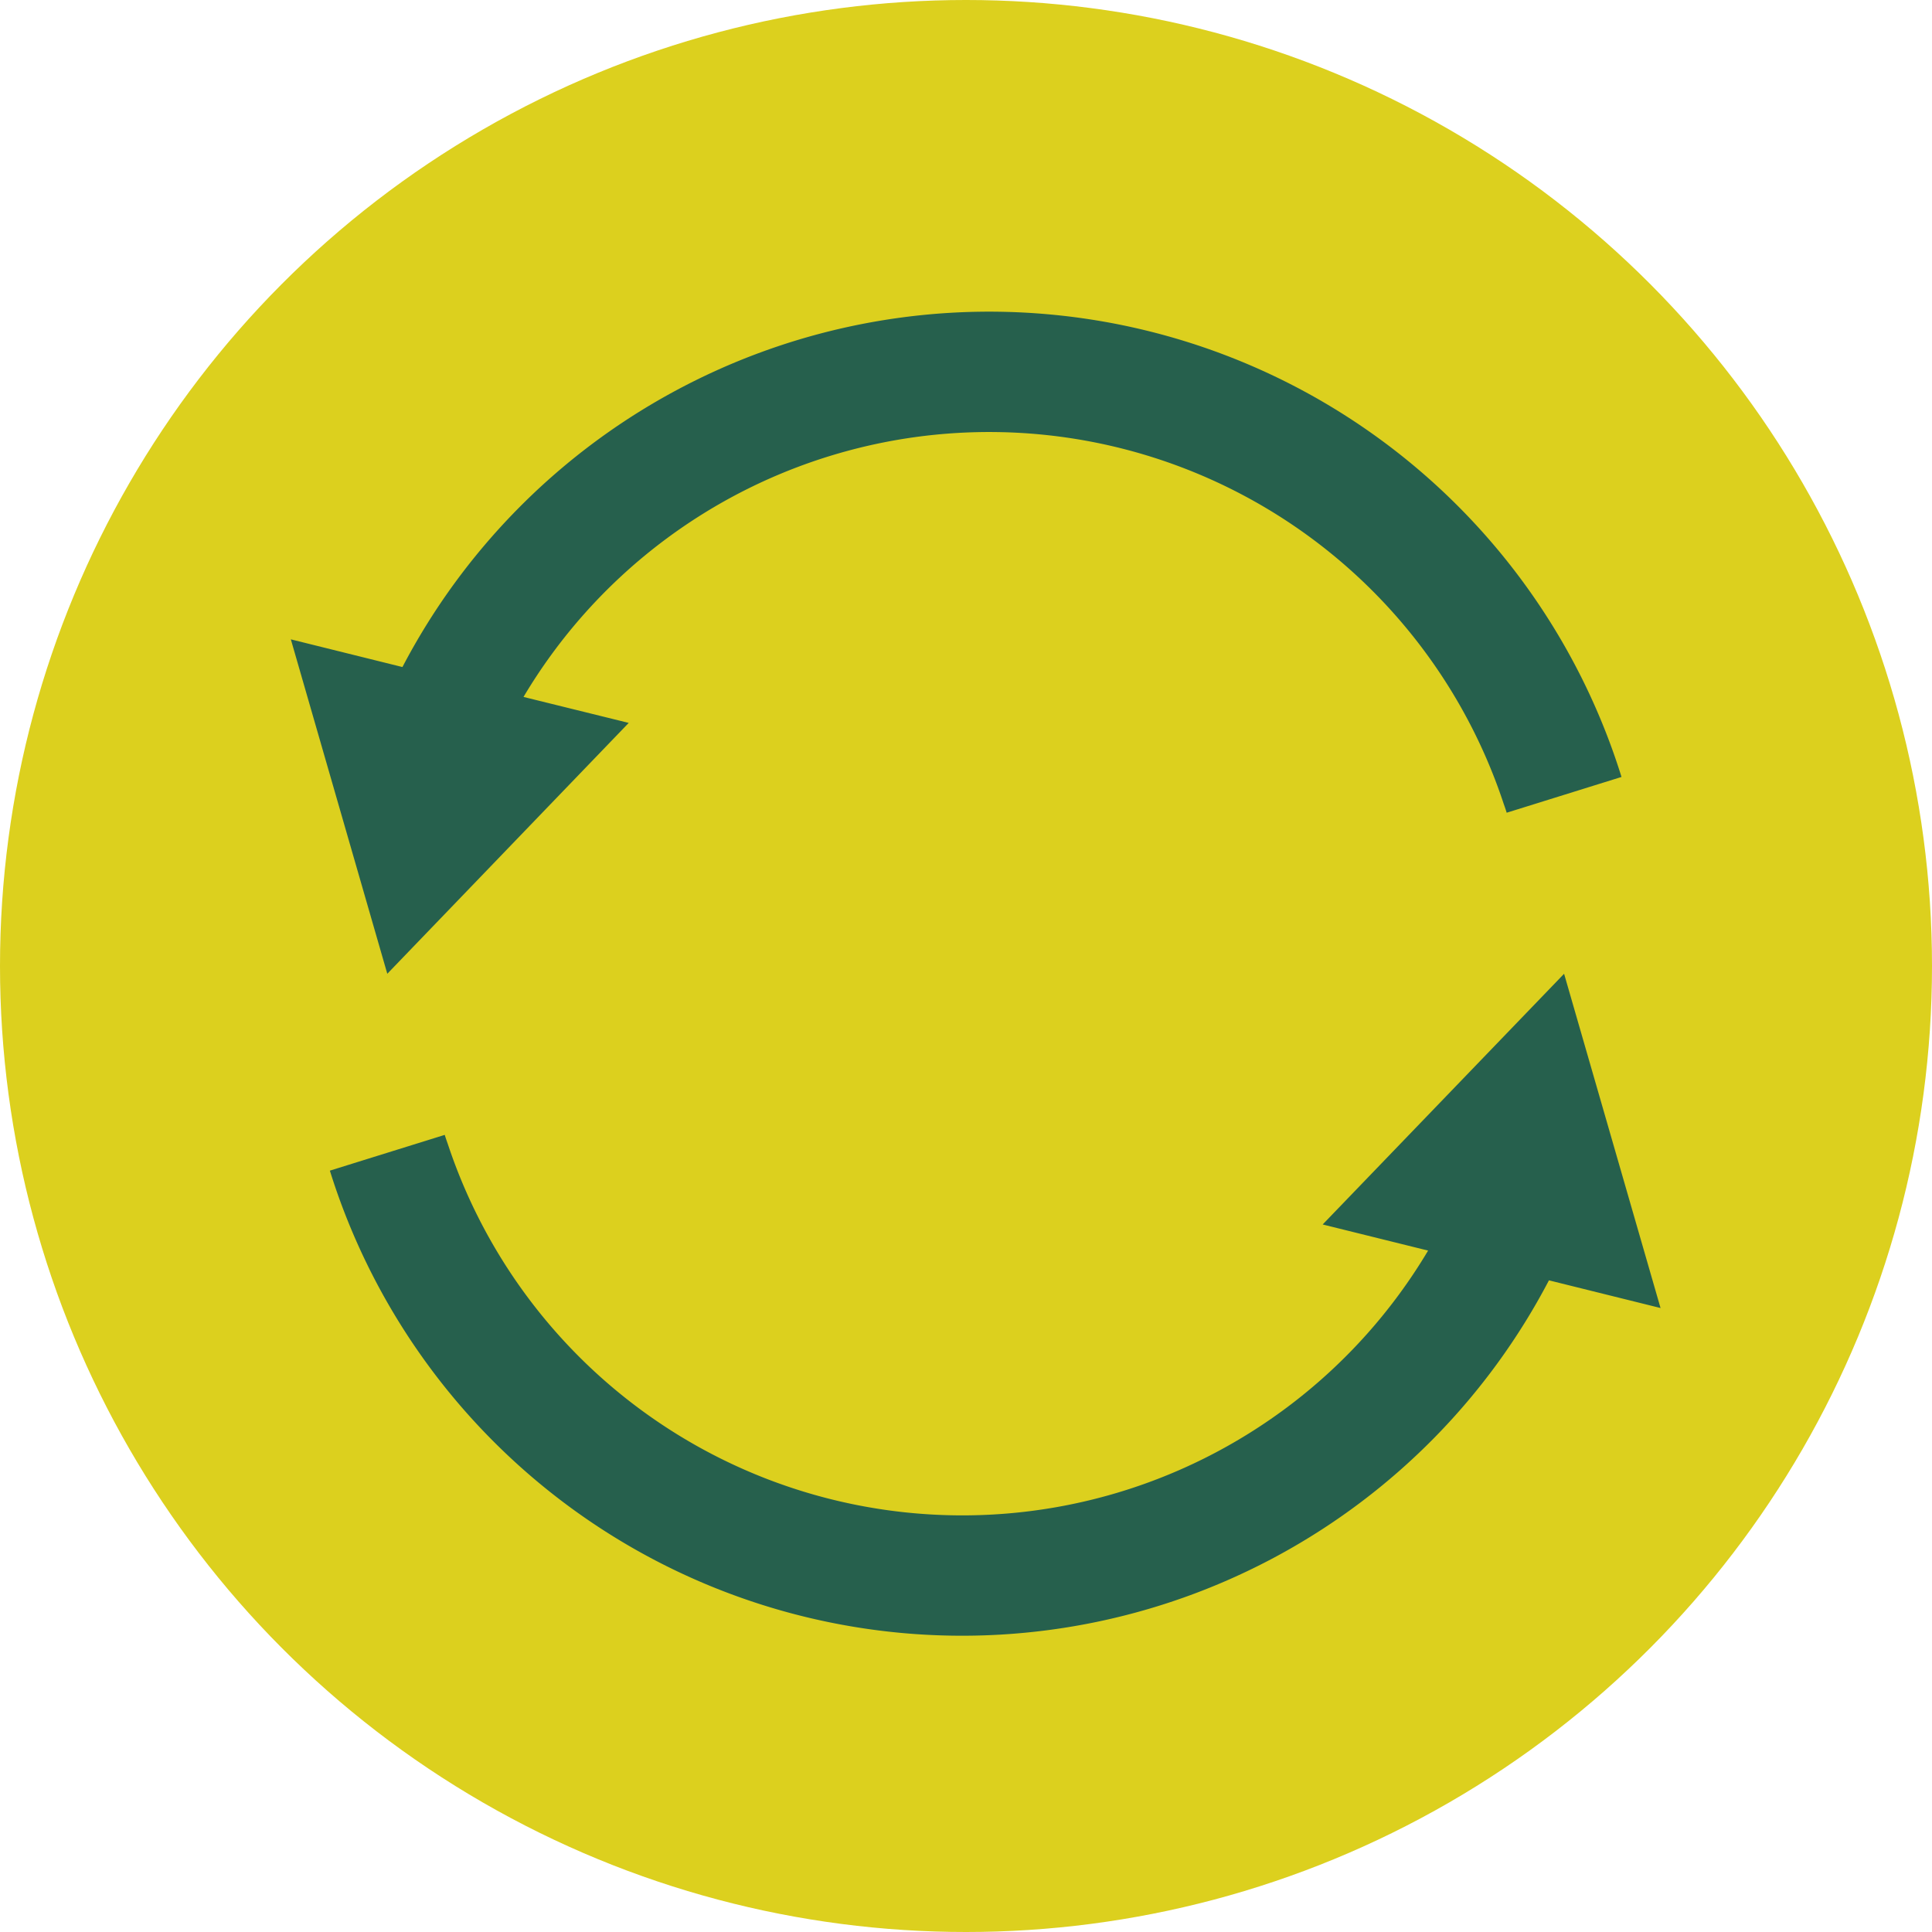 <?xml version="1.0" encoding="UTF-8"?>
<svg xmlns="http://www.w3.org/2000/svg" xmlns:xlink="http://www.w3.org/1999/xlink" width="93" height="93" viewBox="0 0 93 93">
  <defs>
    <clipPath id="clip-path">
      <rect id="Rectangle_23045" data-name="Rectangle 23045" width="65.933" height="63.74" fill="none"></rect>
    </clipPath>
  </defs>
  <g id="Renewals" transform="translate(-747 -1591)">
    <circle id="Ellipse_76" data-name="Ellipse 76" cx="46.5" cy="46.5" r="46.5" transform="translate(747 1591)" fill="#dcd01e"></circle>
    <g id="Group_979" data-name="Group 979" transform="translate(761 1606)">
      <g id="Group_526" data-name="Group 526" transform="translate(0 0)" clip-path="url(#clip-path)">
        <path id="Path_38726" data-name="Path 38726" d="M66.324,54.6l-5.372-1.333A31.878,31.878,0,0,1,2.27,47.987l2.764-.861L7.8,46.265c.041.141.091.281.141.422a26.094,26.094,0,0,0,47.194,5.148L50.06,50.578,61.681,38.51Z" transform="translate(-0.391 -6.636)" fill="#26604d"></path>
        <path id="Path_38727" data-name="Path 38727" d="M64.054,22.4l-2.764.861-2.764.861c-.041-.141-.091-.281-.141-.422A26.082,26.082,0,0,0,11.2,18.548l5.065,1.25L4.643,31.874,0,15.776l5.372,1.333A31.876,31.876,0,0,1,64.054,22.4" transform="translate(0 0)" fill="#26604d"></path>
      </g>
    </g>
  </g>
</svg>
